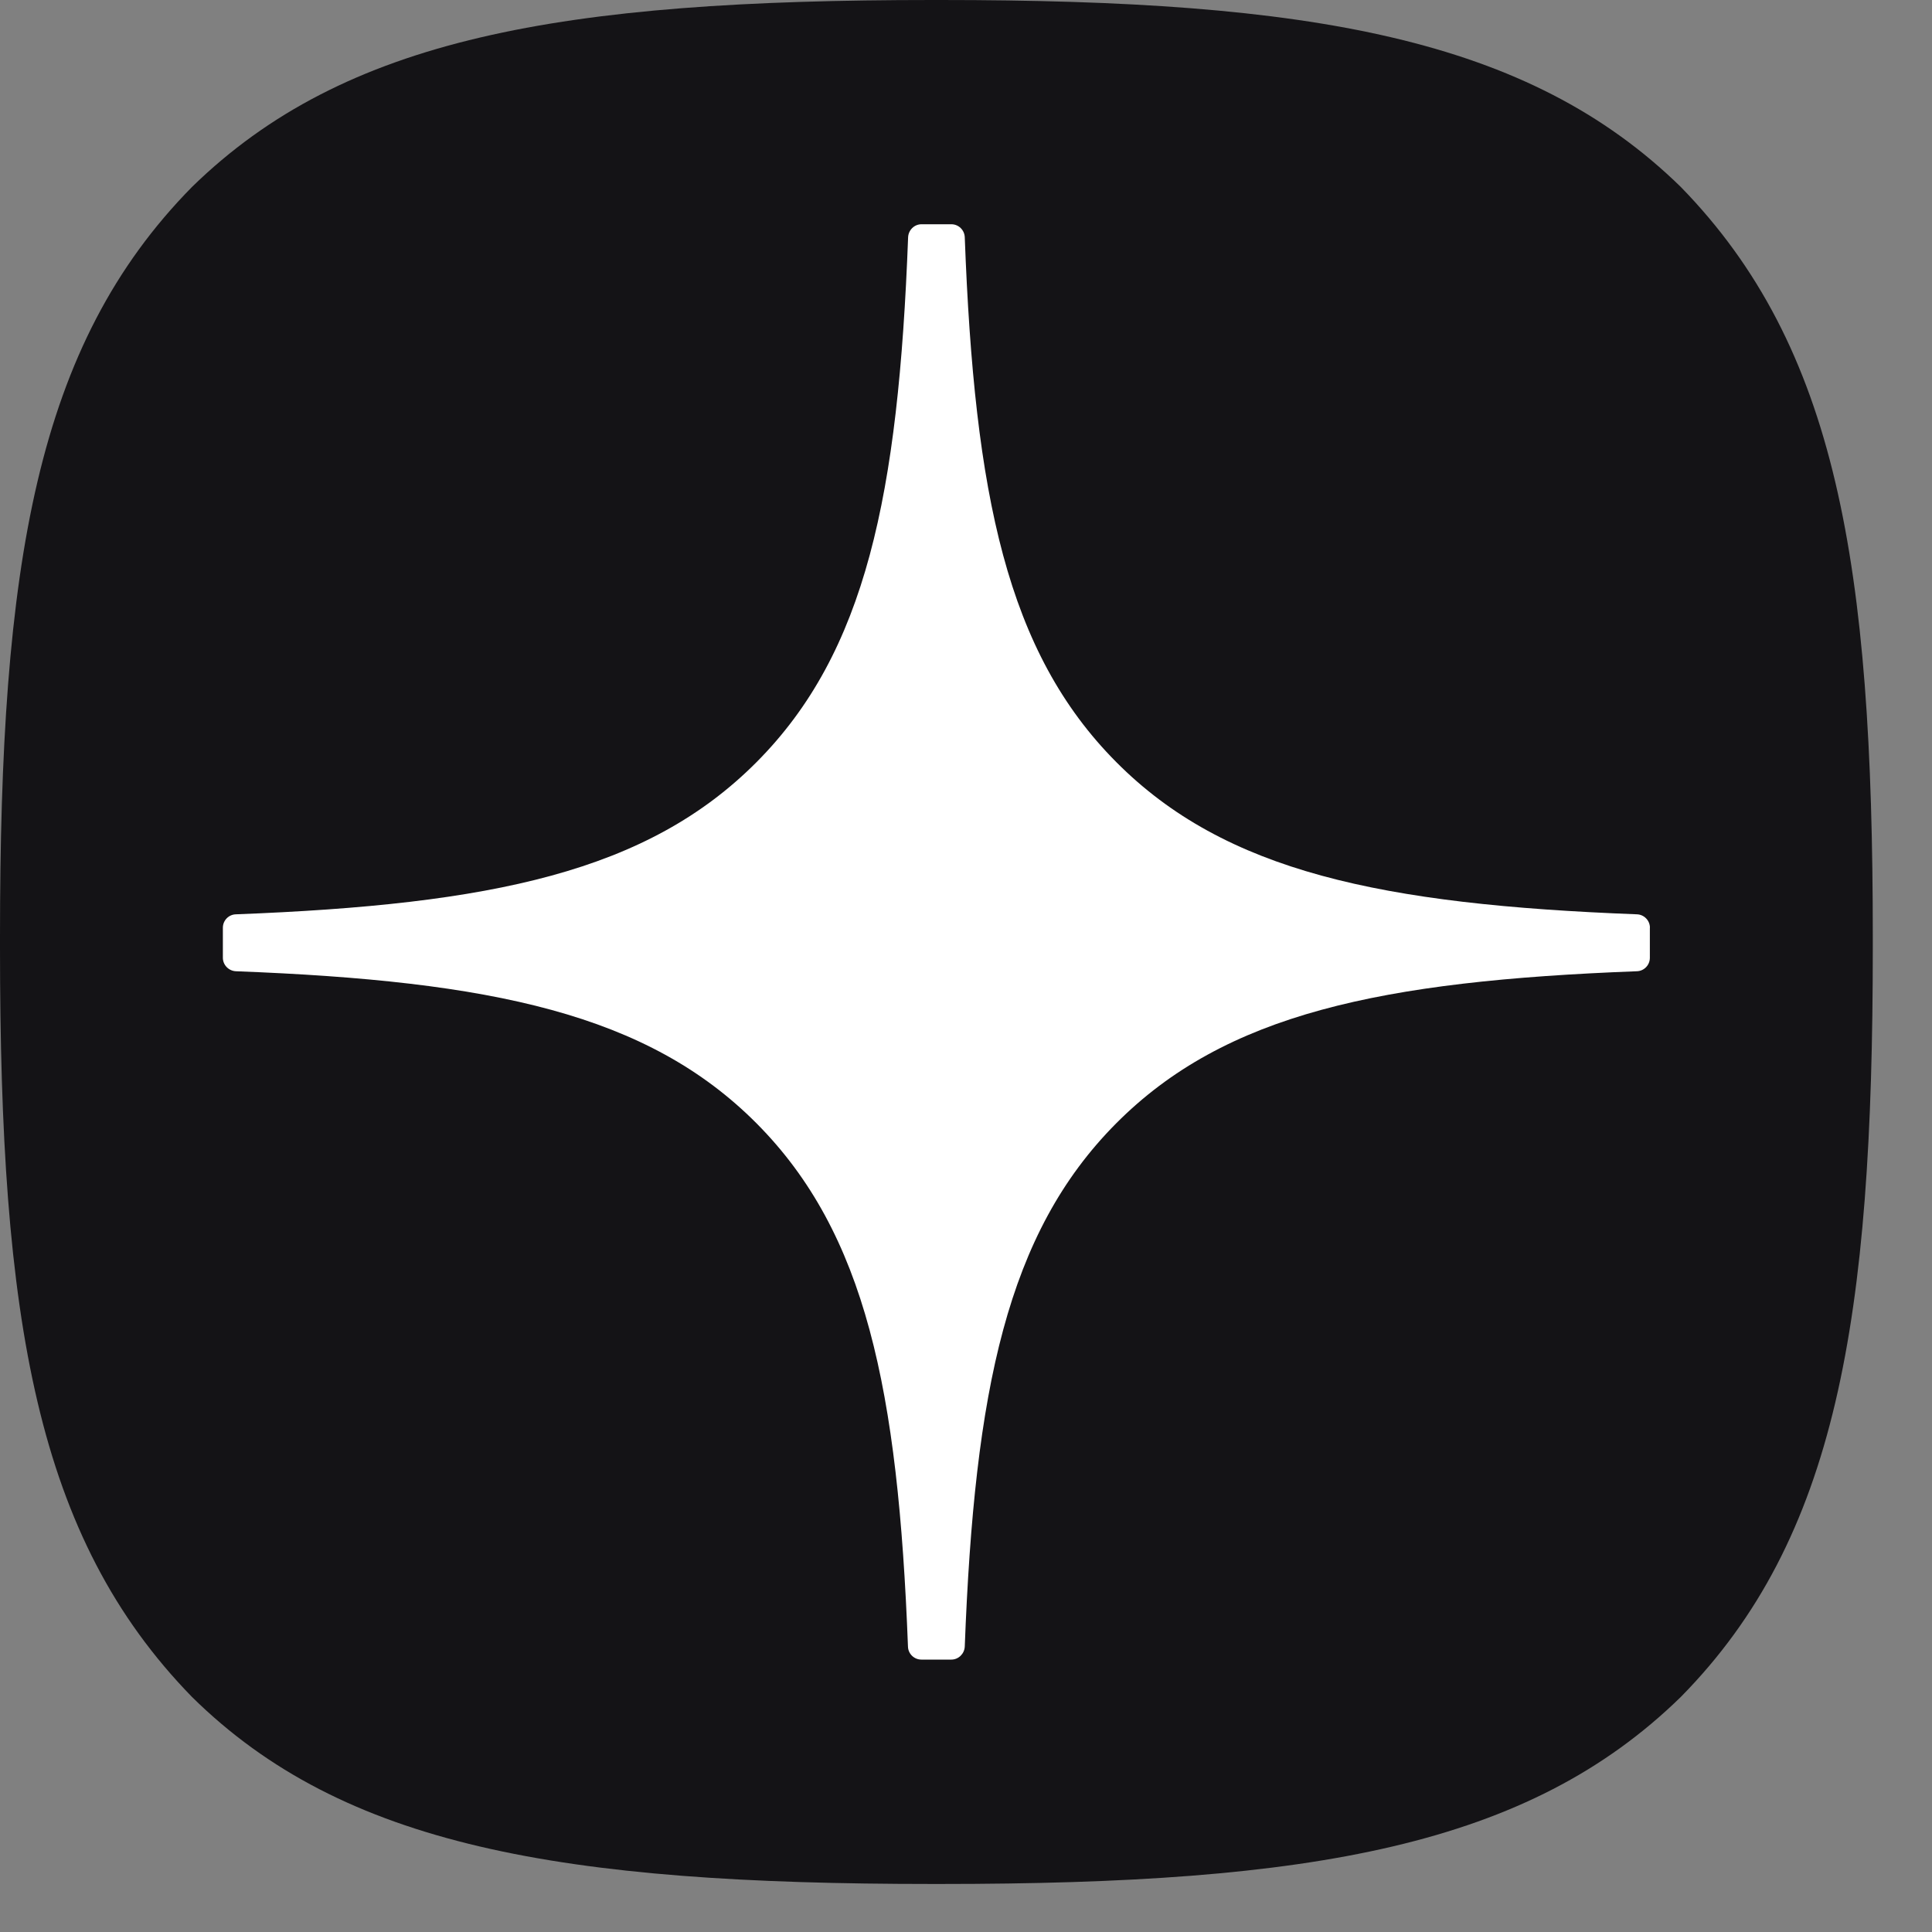 <?xml version="1.0" encoding="UTF-8"?> <svg xmlns="http://www.w3.org/2000/svg" width="28" height="28" viewBox="0 0 28 28" fill="none"><rect x="0" y="0" width="28" height="28" fill="#808080" stroke="none"/><path d="M13.517 27.304H13.625C19.015 27.304 22.144 26.758 24.36 24.593C26.62 22.298 27.142 19.129 27.142 13.728V13.575C27.142 8.176 26.62 5.029 24.36 2.71C22.145 0.546 18.994 0 13.627 0H13.518C8.128 0 4.998 0.546 2.782 2.71C0.522 5.006 0 8.176 0 13.575V13.728C0 19.128 0.522 22.275 2.782 24.593C4.977 26.758 8.128 27.304 13.517 27.304Z" fill="#141316"></path><path d="M23.912 13.445C23.912 13.341 23.828 13.255 23.725 13.251C20.015 13.109 17.756 12.633 16.177 11.044C14.594 9.452 14.122 7.179 13.982 3.438C13.978 3.334 13.893 3.25 13.788 3.25H13.355C13.251 3.25 13.166 3.334 13.161 3.438C13.02 7.177 12.549 9.452 10.966 11.044C9.384 12.635 7.128 13.109 3.418 13.251C3.314 13.254 3.23 13.34 3.23 13.445V13.881C3.23 13.985 3.314 14.071 3.418 14.076C7.128 14.217 9.386 14.693 10.966 16.282C12.546 17.872 13.017 20.138 13.159 23.864C13.162 23.968 13.248 24.052 13.353 24.052H13.788C13.891 24.052 13.977 23.968 13.982 23.864C14.124 20.138 14.595 17.872 16.175 16.282C17.756 14.692 20.013 14.217 23.723 14.076C23.827 14.073 23.911 13.987 23.911 13.881V13.445H23.912Z" fill="white"></path></svg> 